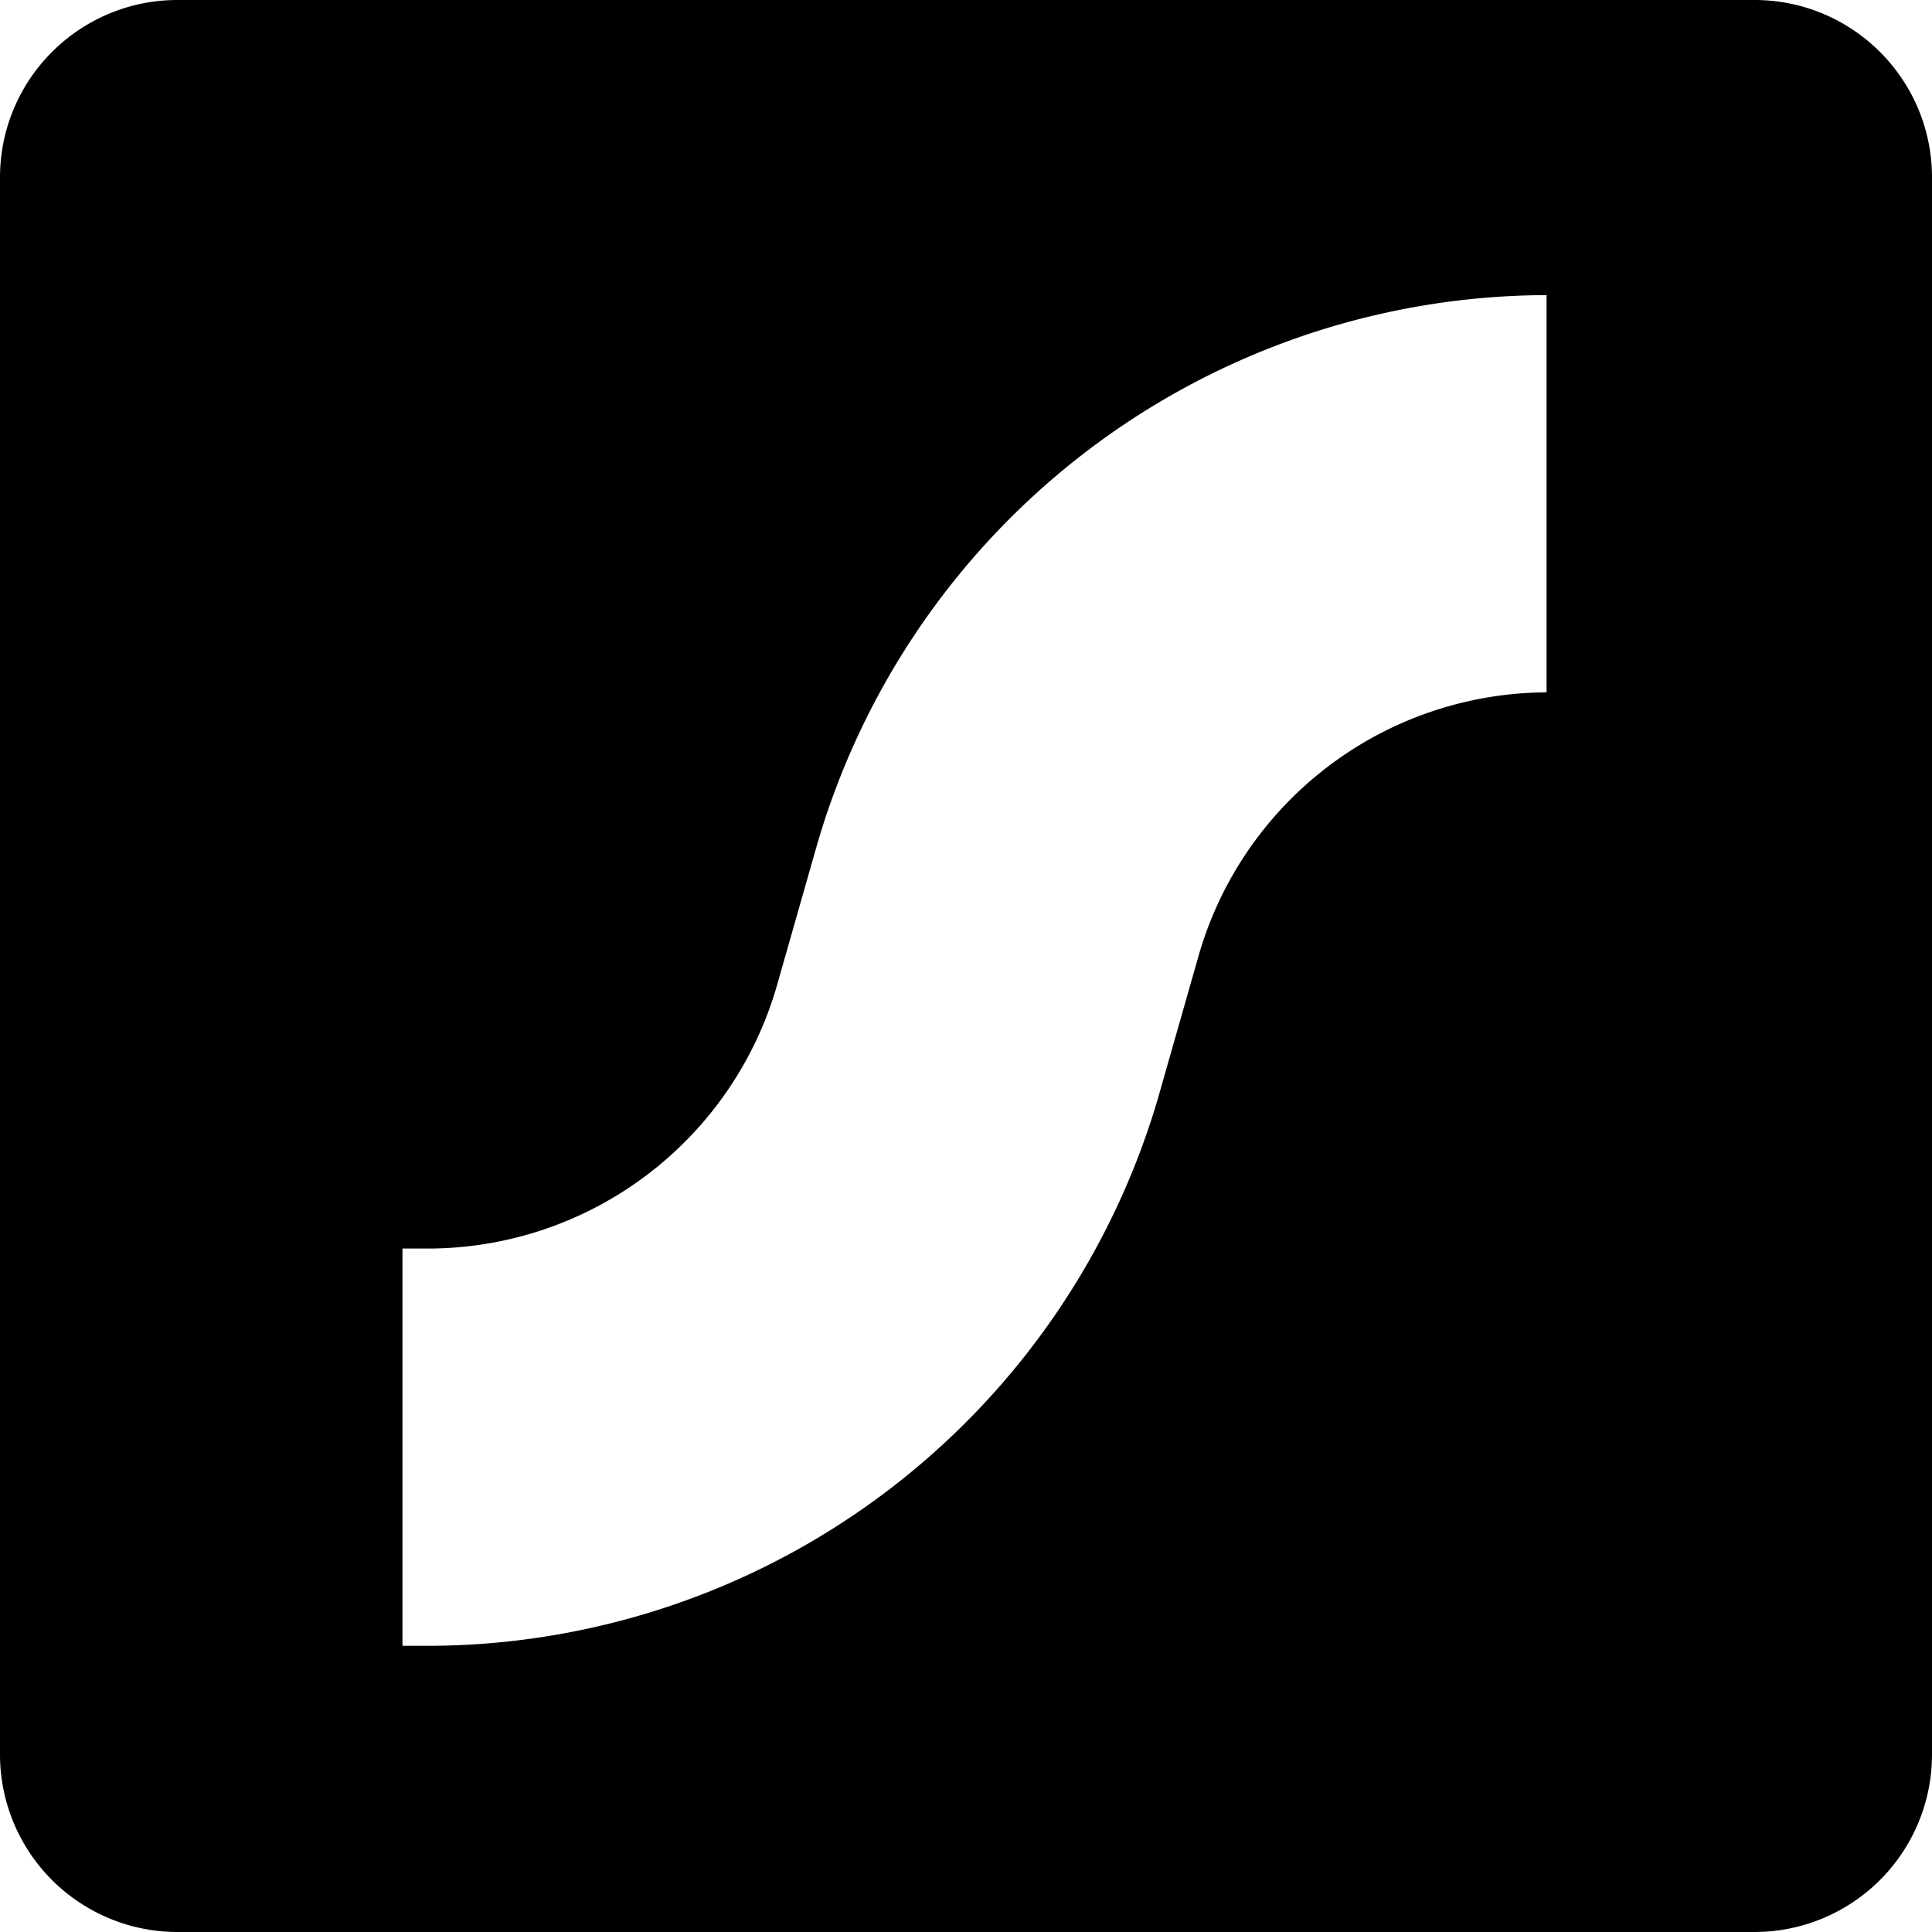 <?xml version="1.0" encoding="UTF-8"?>
<svg data-bbox="0 0 16 16" xmlns="http://www.w3.org/2000/svg" viewBox="0 0 16 16" height="16" width="16" data-type="shape">
    <g>
        <g clip-path="url(#e692361f-2b55-4e57-8d44-485a7c9324af)">
            <path d="M1.47 0h13.06C15.342 0 16 .658 16 1.47v13.06A1.47 1.47 0 0 1 14.53 16H1.47A1.47 1.47 0 0 1 0 14.53V1.47C0 .658.658 0 1.47 0m1.863 13.63h.22a6.31 6.31 0 0 0 6.045-4.563l.33-1.158a3.01 3.01 0 0 1 2.88-2.175v-3.29a6.31 6.31 0 0 0-6.045 4.564l-.33 1.158a3.01 3.01 0 0 1-2.88 2.174h-.22z" clip-rule="evenodd" fill-rule="evenodd"/>
        </g>
        <defs fill="none">
            <clipPath id="e692361f-2b55-4e57-8d44-485a7c9324af">
                <path fill="#ffffff" d="M16 0v16H0V0z"/>
            </clipPath>
        </defs>
    </g>
</svg>
